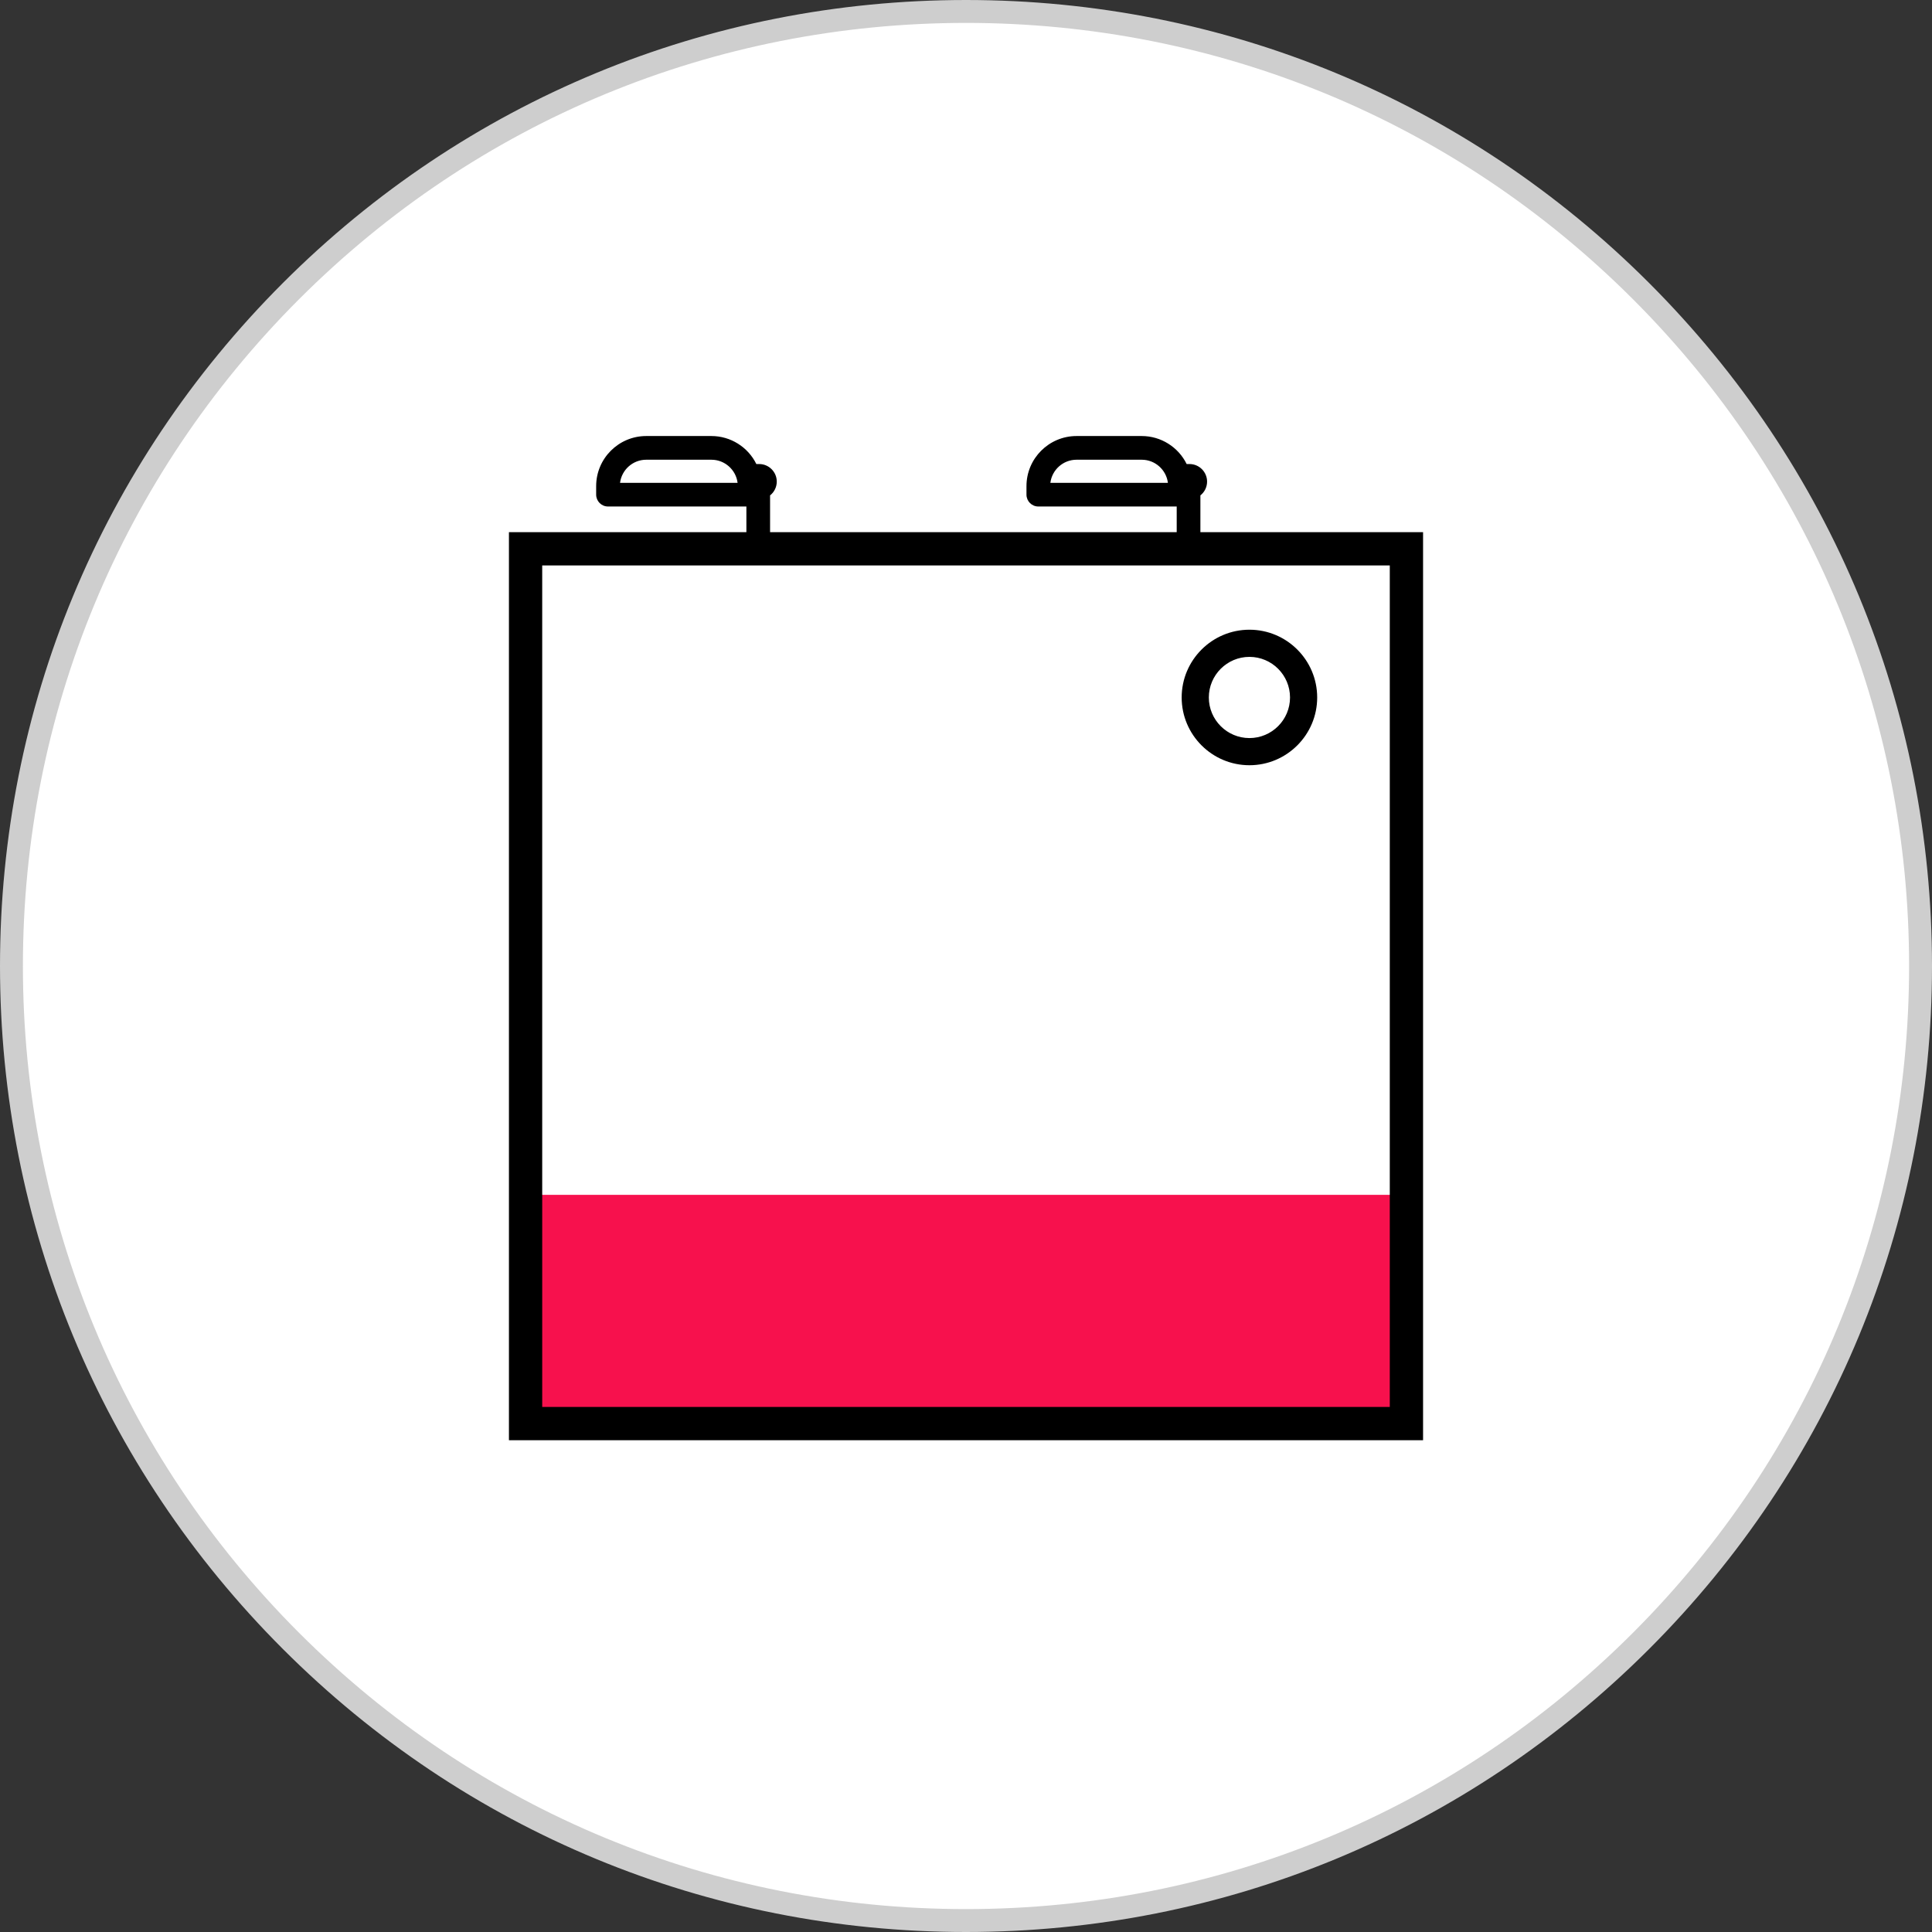 <svg enable-background="new 0 0 506 506" height="506" viewBox="0 0 506 506" width="506" xmlns="http://www.w3.org/2000/svg"><rect x="0" y="0" width="506" height="506" fill="#333333" stroke="none"/><circle cx="253" cy="253" fill="#fff" r="250"/><path d="m253 506c-67.579 0-131.113-26.316-178.898-74.103-47.786-47.784-74.102-111.318-74.102-178.897s26.316-131.113 74.102-178.898c47.785-47.786 111.319-74.102 178.898-74.102s131.113 26.316 178.898 74.102c47.786 47.785 74.102 111.319 74.102 178.898s-26.316 131.113-74.103 178.898c-47.784 47.786-111.318 74.102-178.897 74.102zm0-500c-65.976 0-128.003 25.692-174.655 72.345-46.653 46.652-72.345 108.679-72.345 174.655s25.692 128.003 72.345 174.656c46.652 46.652 108.679 72.344 174.655 72.344s128.003-25.692 174.656-72.345 72.344-108.679 72.344-174.655-25.692-128.003-72.345-174.655c-46.652-46.653-108.679-72.345-174.655-72.345z" fill="#cecece"/><path d="m141.796 369.394c.039.047.083.088.123.135h221.84c.267-.314.52-.645.752-.988v-57.16h-222.715z" fill="#f7114d"/><path d="m201.835 148.879h-.692c-.217-1.288-1.231-2.309-2.516-2.537.109-.162.233-.315.374-.458 1.732-1.75 2.686-4.071 2.686-6.535v-9.602c1.078-.855 1.751-2.175 1.751-3.61 0-2.538-2.065-4.602-4.603-4.602h-.743c-2.186-4.445-6.735-7.336-11.775-7.336h-17.062c-7.234 0-13.119 5.886-13.119 13.119v2.237c0 1.71 1.392 3.102 3.102 3.102h36.245v6.691c0 .819-.317 1.591-.892 2.173-1.31 1.325-2.176 2.978-2.519 4.771h-.073c-1.534 0-2.812 1.12-3.059 2.584h-.692c-1.71 0-3.102 1.392-3.102 3.103v4.584c0 1.71 1.392 3.103 3.102 3.103h13.588c1.71 0 3.102-1.392 3.102-3.103v-4.584c-.001-1.708-1.393-3.1-3.103-3.1zm-32.58-28.474h17.062c3.52 0 6.434 2.644 6.861 6.05h-30.785c.427-3.406 3.342-6.05 6.862-6.05z"/><path d="m314.537 148.879h-.692c-.218-1.288-1.231-2.309-2.516-2.537.109-.162.234-.315.373-.458 1.732-1.75 2.686-4.071 2.686-6.535v-9.602c1.079-.855 1.752-2.175 1.752-3.61 0-2.538-2.065-4.602-4.603-4.602h-.744c-2.186-4.445-6.735-7.336-11.774-7.336h-17.062c-7.234 0-13.12 5.886-13.12 13.119v2.237c0 1.71 1.393 3.102 3.103 3.102h36.244v6.691c0 .819-.316 1.591-.893 2.173-1.31 1.325-2.174 2.978-2.519 4.771h-.071c-1.536 0-2.812 1.12-3.06 2.584h-.692c-1.711 0-3.102 1.392-3.102 3.103v4.584c0 1.71 1.391 3.103 3.102 3.103h13.588c1.711 0 3.102-1.392 3.102-3.103v-4.584c-.001-1.708-1.391-3.1-3.102-3.1zm-32.58-28.474h17.061c3.521 0 6.436 2.644 6.862 6.05h-30.784c.426-3.406 3.34-6.05 6.861-6.05z"/><path d="m141.797 145.809h222.714v167.126h-222.714z" fill="#fff"/><path d="m372.708 377.201h-239.415v-237.825h239.415zm-230.701-8.715h221.985v-220.395h-221.985z"/><path d="m327.231 200.417c-9.785 0-17.746-7.961-17.746-17.747s7.961-17.746 17.746-17.746c9.786 0 17.746 7.961 17.746 17.746s-7.96 17.747-17.746 17.747zm0-28.378c-5.862 0-10.632 4.77-10.632 10.632s4.77 10.632 10.632 10.632c5.863 0 10.633-4.77 10.633-10.632s-4.77-10.632-10.633-10.632z"/></svg>